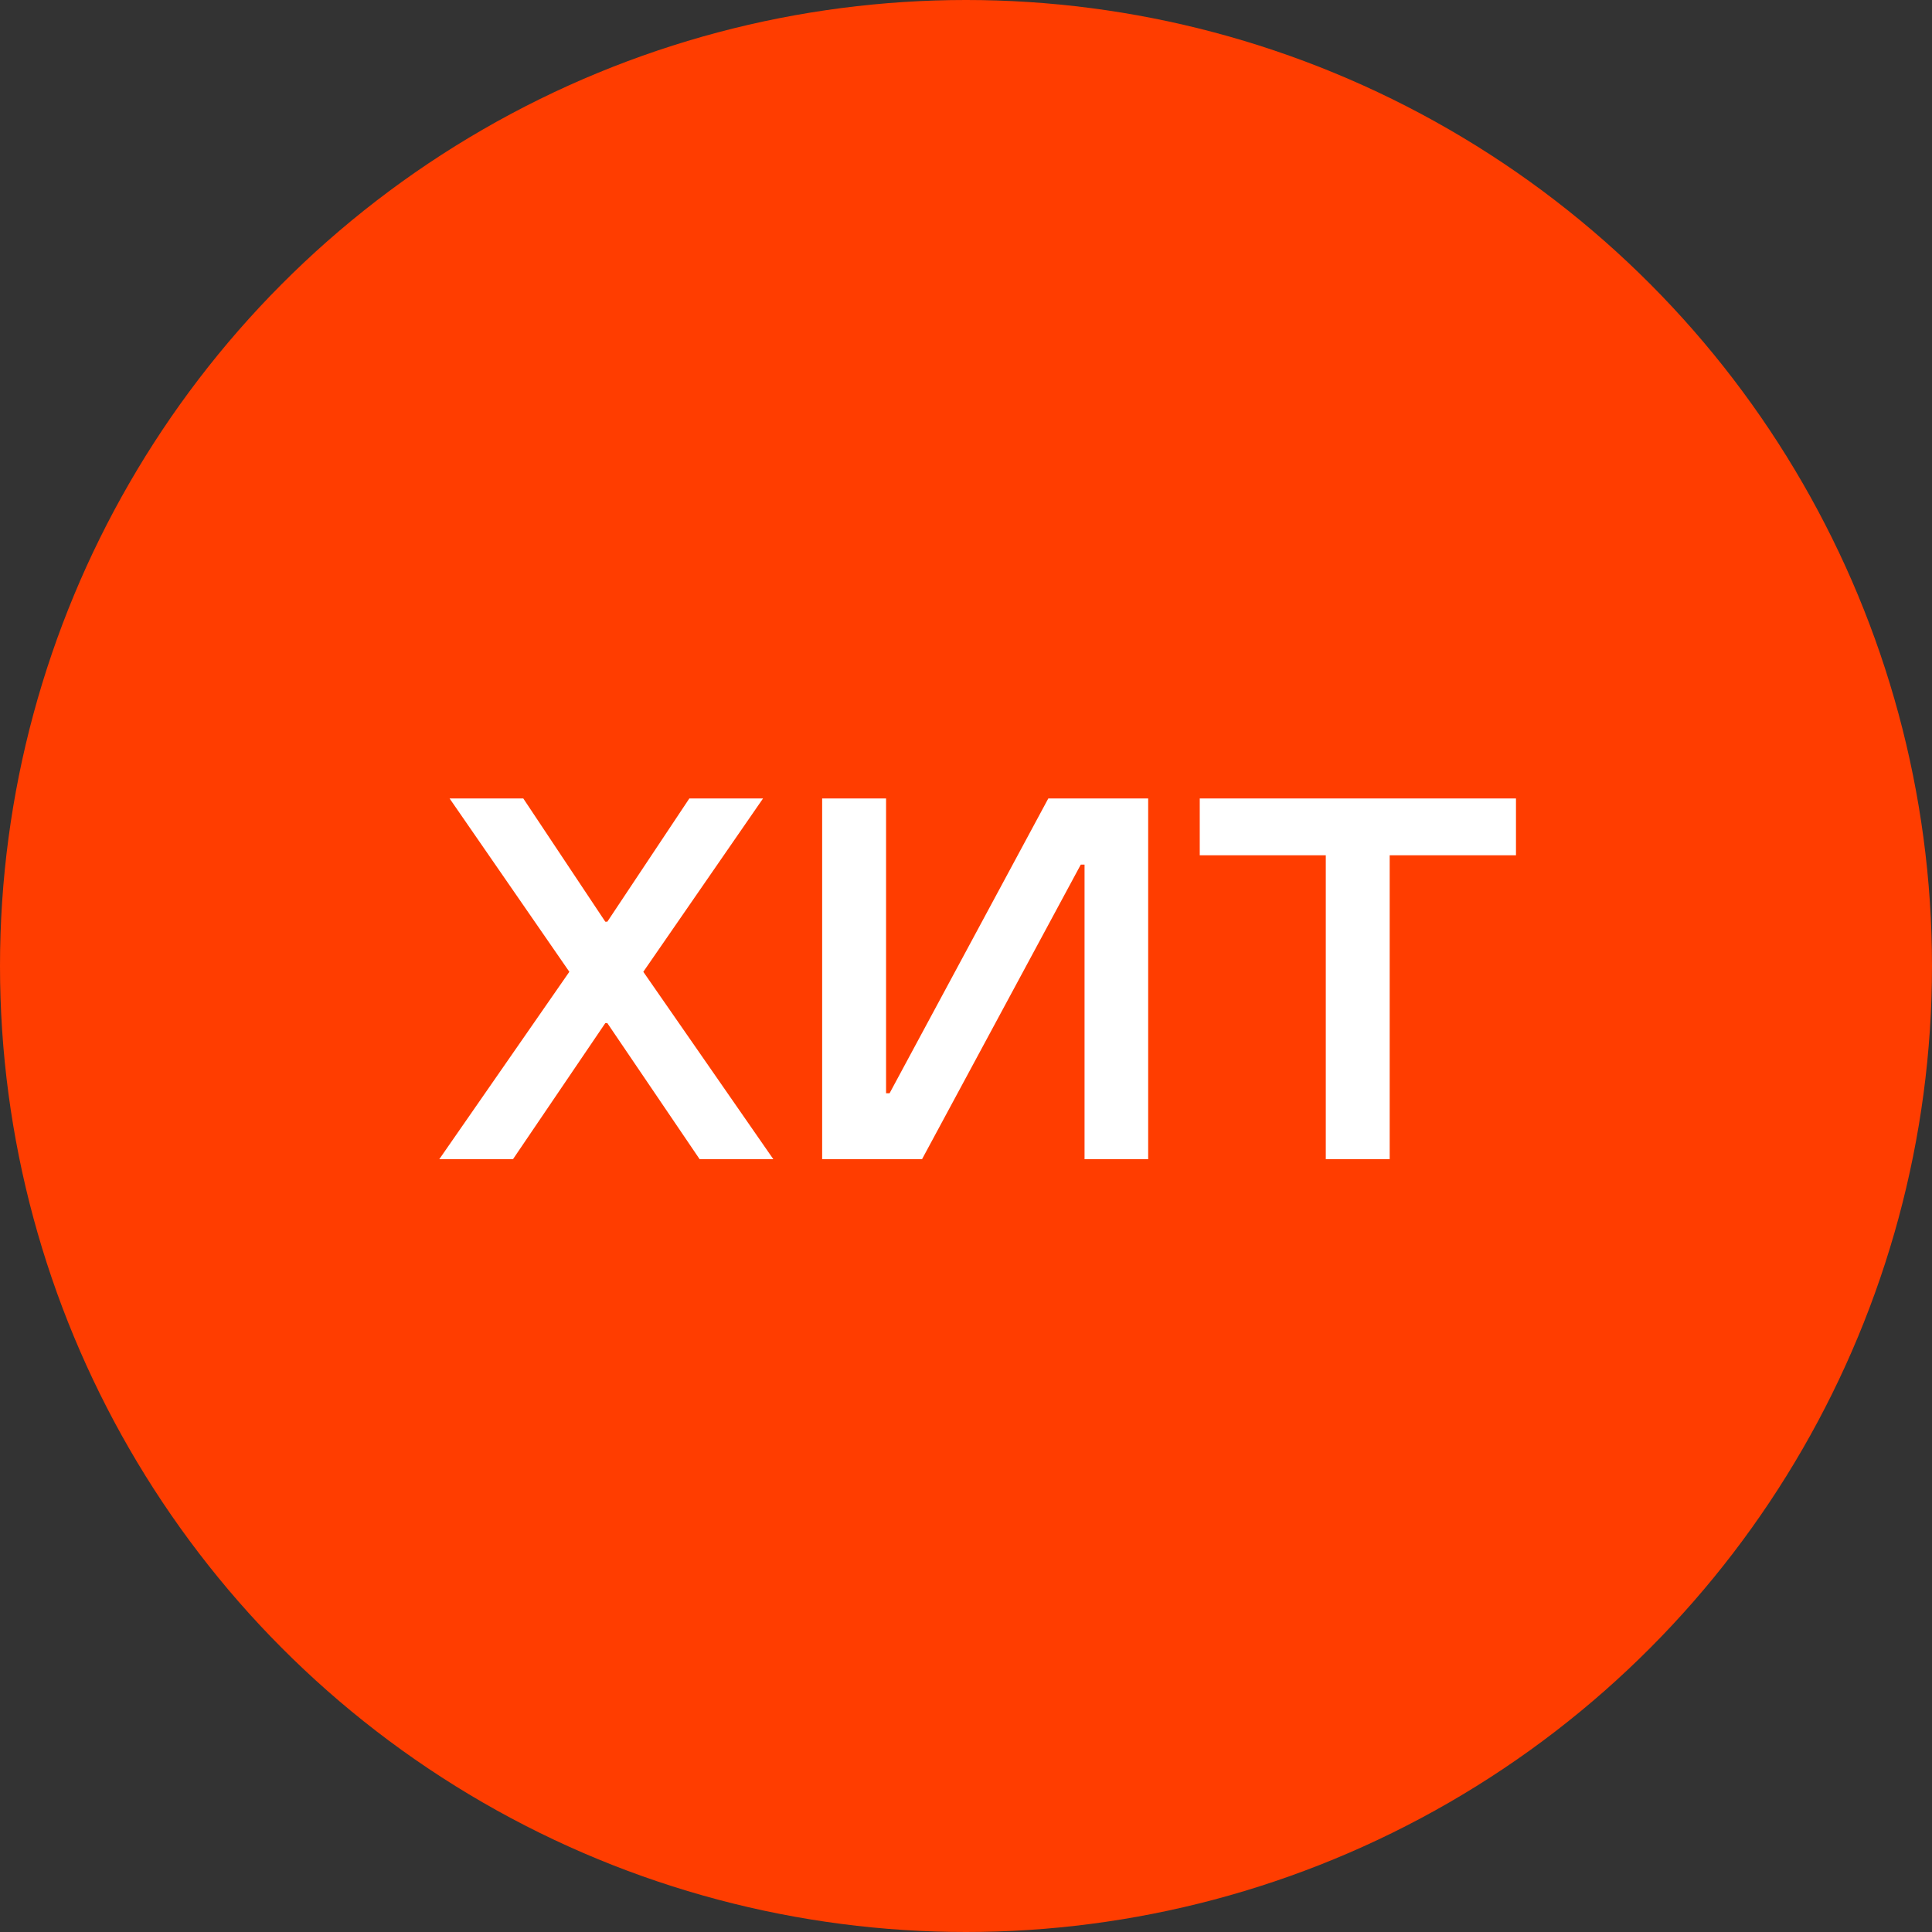 <?xml version="1.0" encoding="UTF-8"?> <svg xmlns="http://www.w3.org/2000/svg" width="75" height="75" viewBox="0 0 75 75" fill="none"><rect x="0" y="0" width="75" height="75" fill="#333333" stroke="none"/><circle cx="37.5" cy="37.5" r="37.5" fill="#FF3D00"></circle><path d="M23.537 35.781H23.576L26.76 30.996H29.621L24.973 37.725L30.021 45H27.16L23.576 39.717H23.498L19.914 45H17.053L22.102 37.725L17.453 30.996H20.314L23.498 35.781H23.537ZM42.102 33.565H41.955L35.793 45H31.916V30.996H34.397V42.441H34.533L40.695 30.996H44.572V45H42.102V33.565ZM51.467 33.203H46.574V30.996H58.85V33.203H53.947V45H51.467V33.203Z" fill="white"></path></svg> 